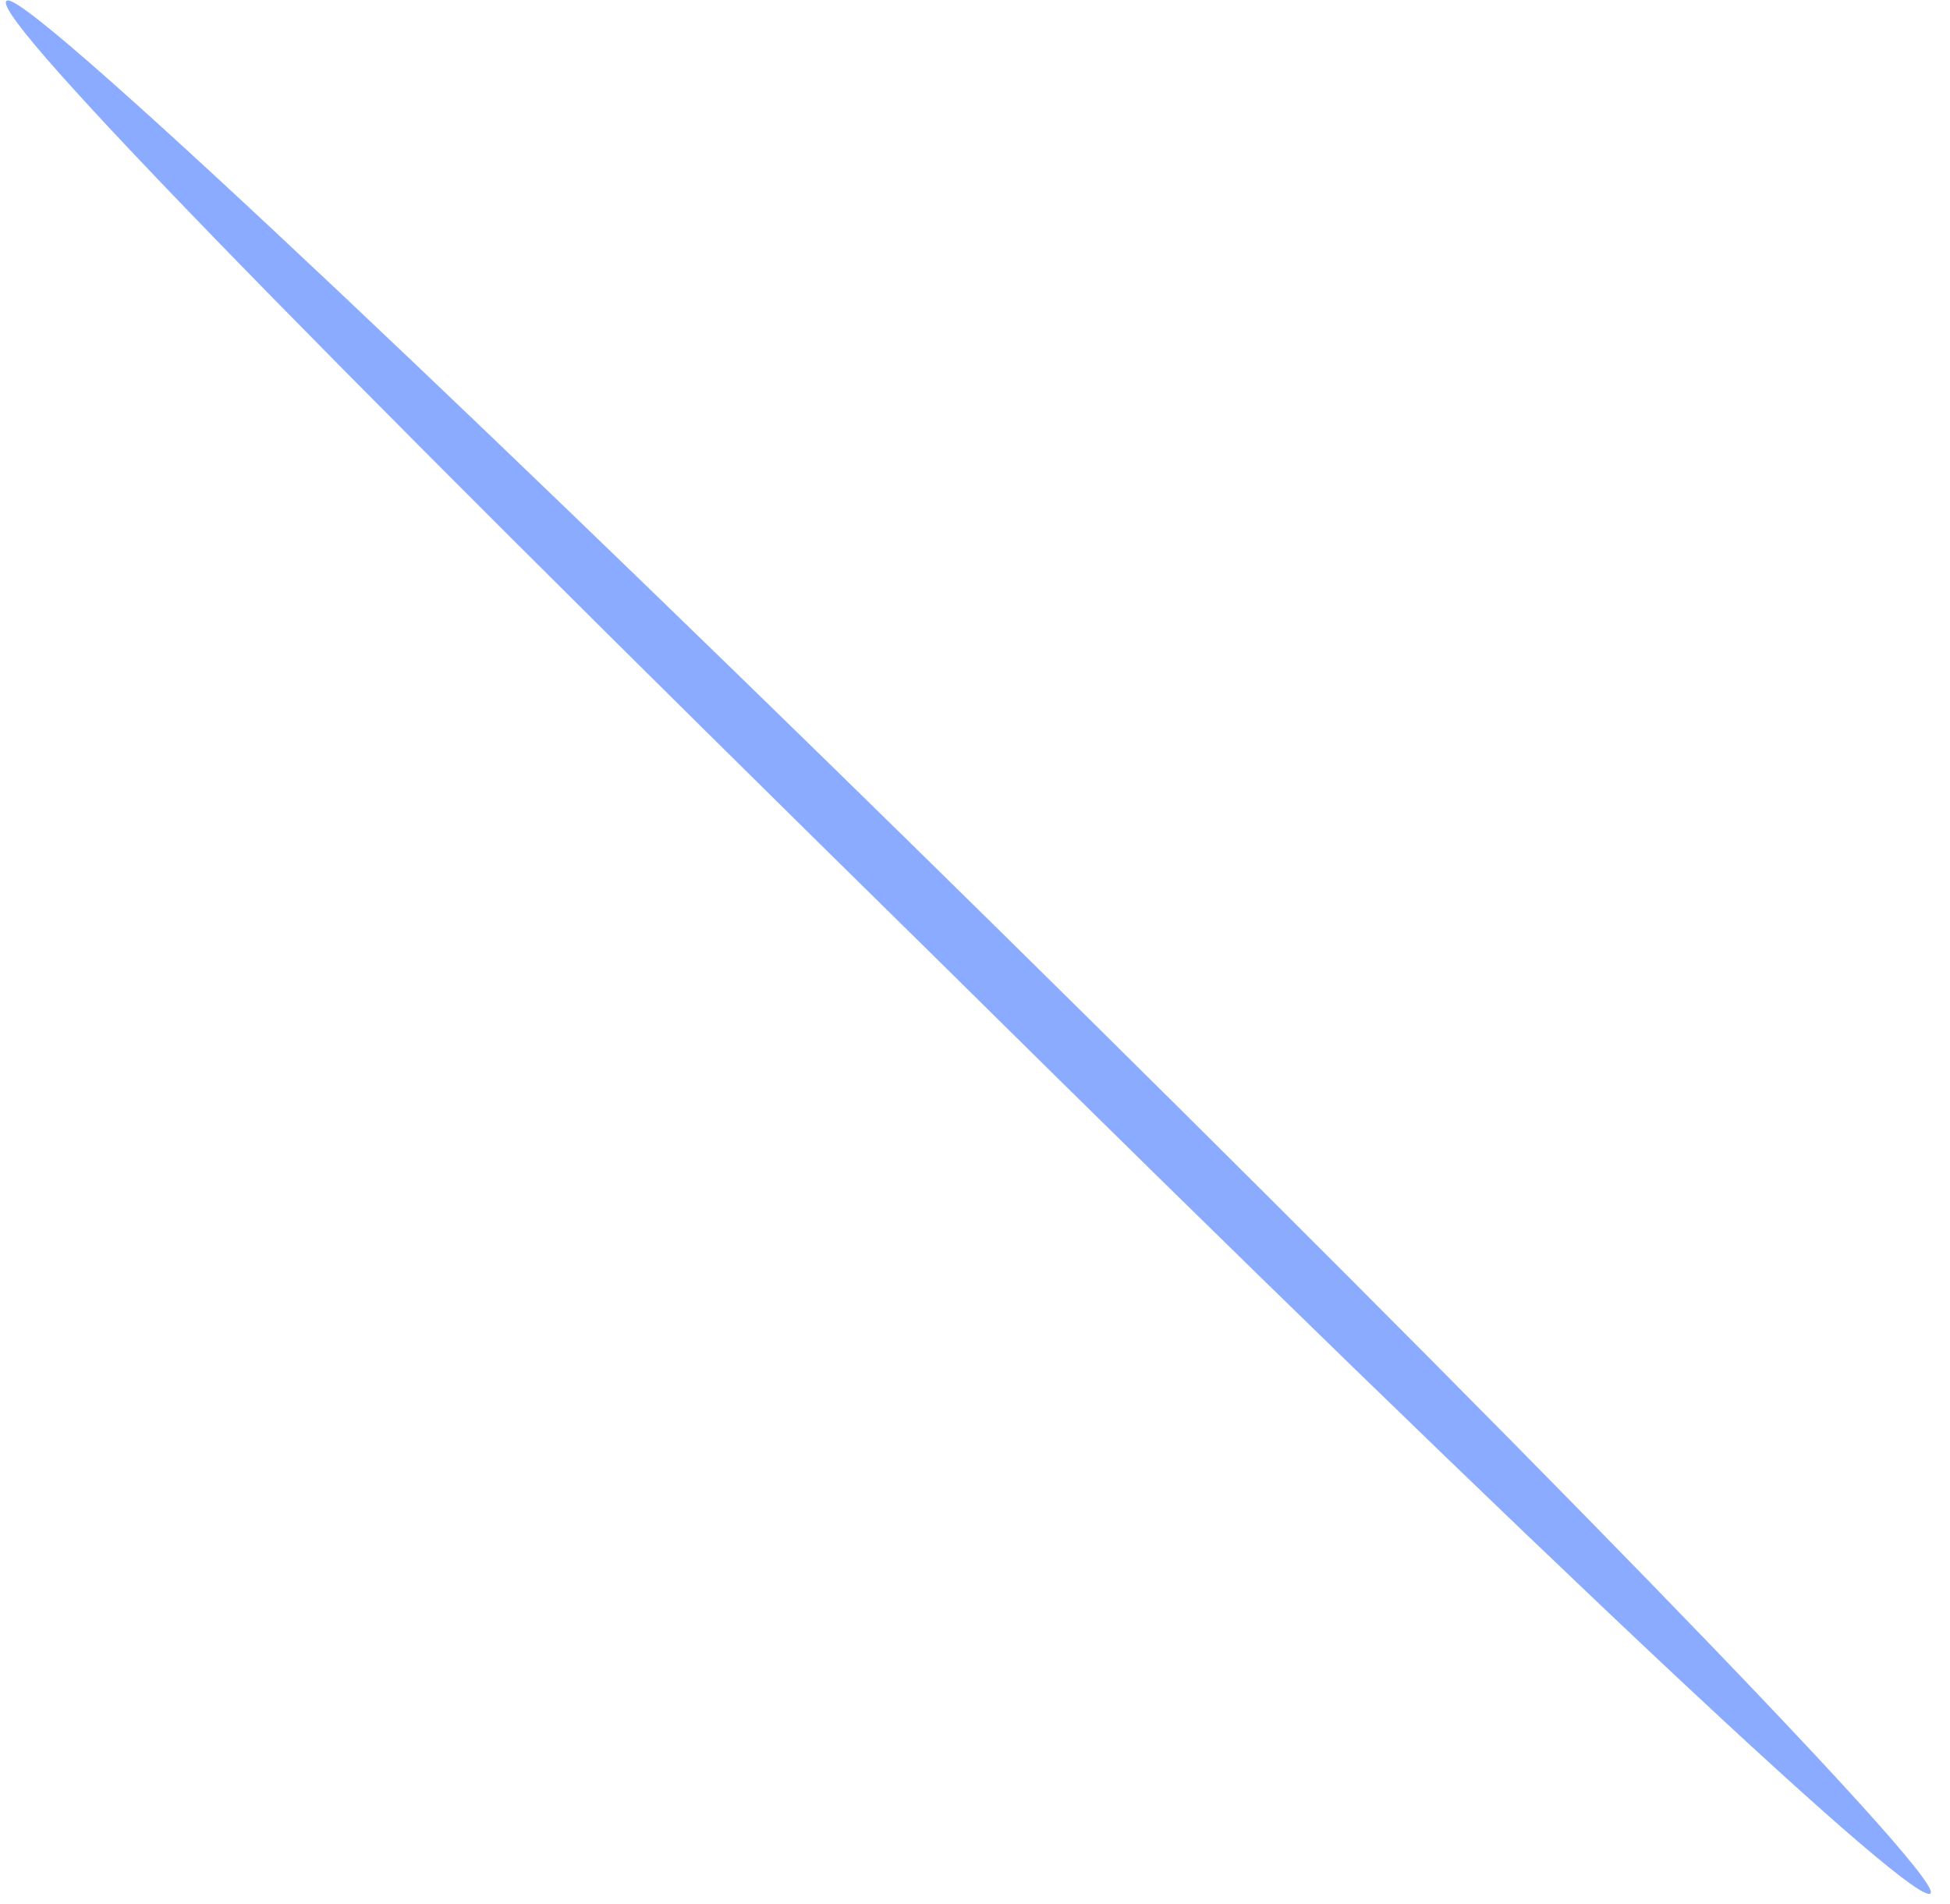 <?xml version="1.0" encoding="UTF-8"?> <svg xmlns="http://www.w3.org/2000/svg" width="85" height="83" viewBox="0 0 85 83" fill="none"><path d="M40.856 41.821C68.256 68.921 83.656 83.321 84.156 82.521C85.256 80.921 3.056 0.021 0.356 0.021C-1.044 0.021 11.956 13.421 40.856 41.821Z" fill="#8AABFF"></path></svg> 